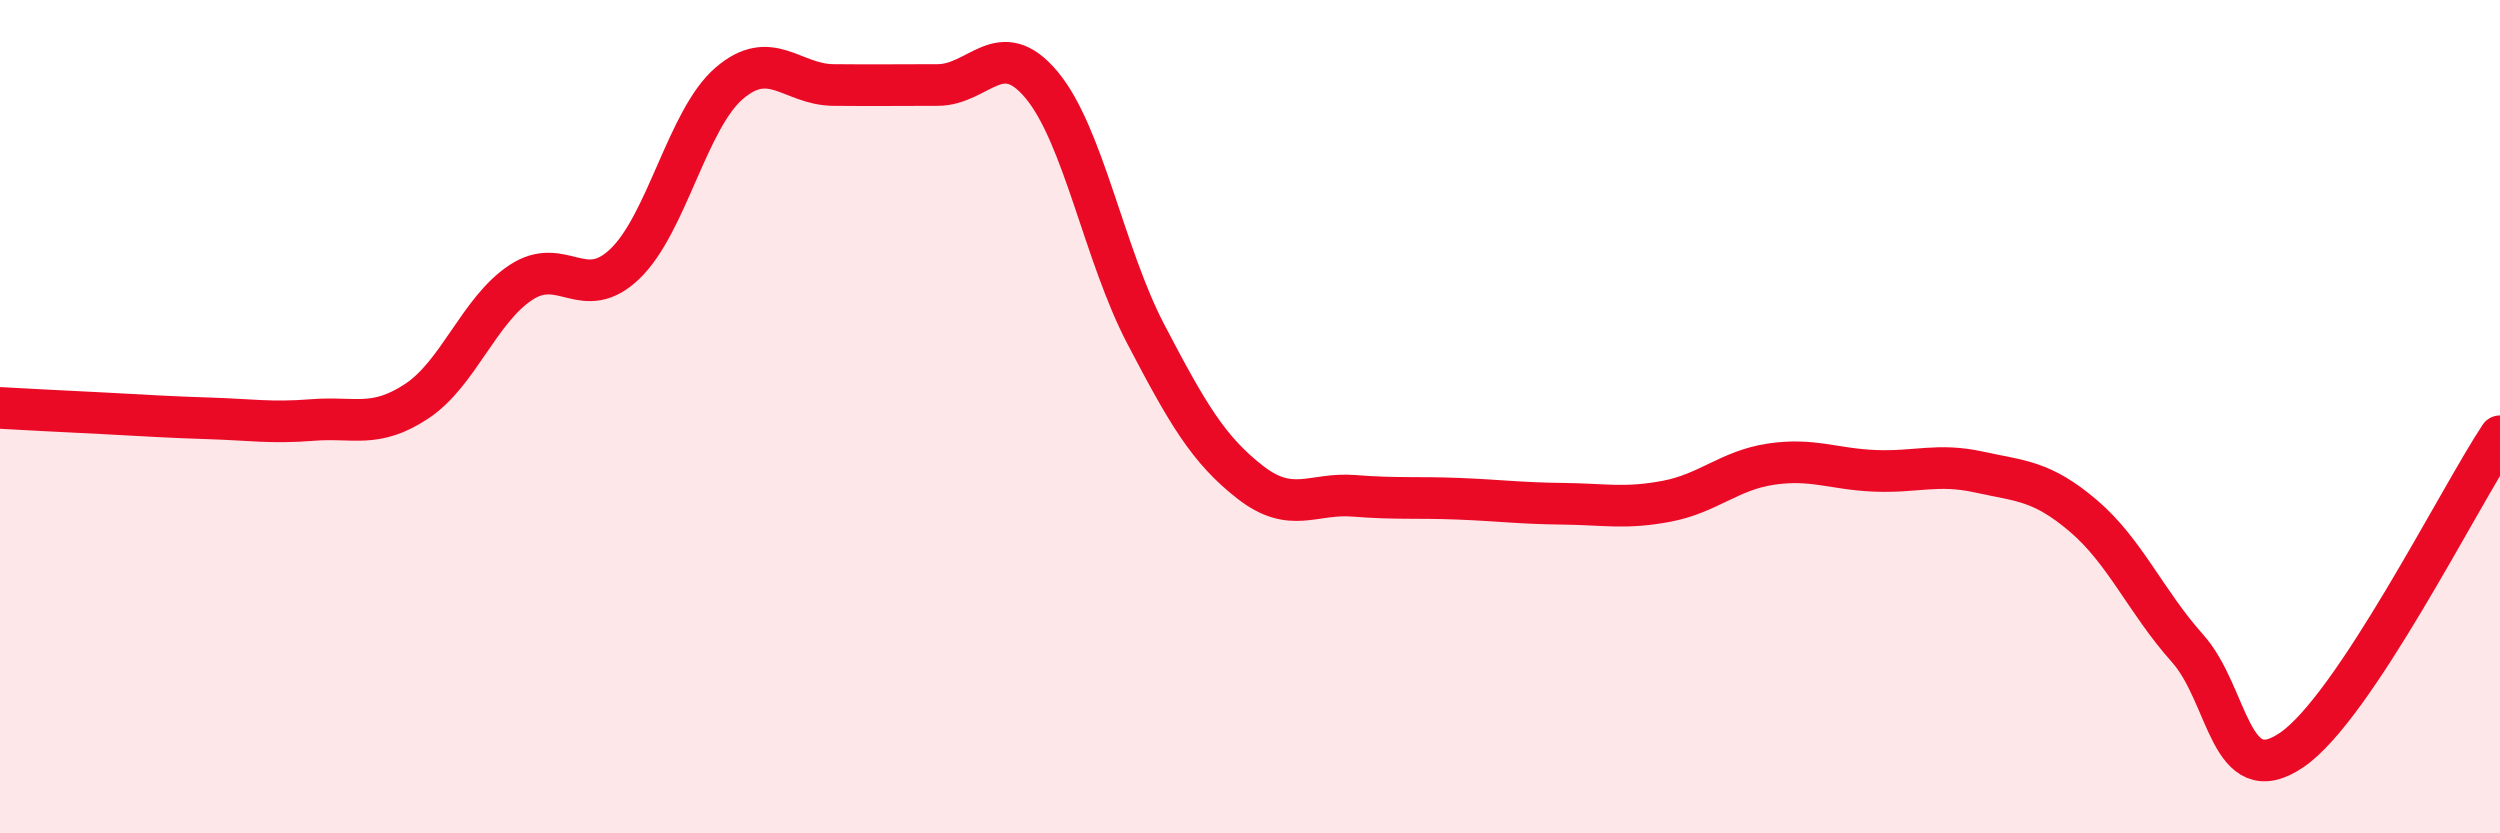 
    <svg width="60" height="20" viewBox="0 0 60 20" xmlns="http://www.w3.org/2000/svg">
      <path
        d="M 0,9.79 C 0.5,9.82 1.5,9.87 2.5,9.92 C 3.5,9.97 4,10.01 5,10.04 C 6,10.07 6.5,10.16 7.5,10.08 C 8.5,10 9,10.29 10,9.63 C 11,8.97 11.5,7.44 12.5,6.78 C 13.5,6.12 14,7.29 15,6.33 C 16,5.37 16.5,2.86 17.5,2 C 18.5,1.14 19,2.03 20,2.04 C 21,2.05 21.5,2.04 22.5,2.04 C 23.5,2.04 24,0.84 25,2.04 C 26,3.24 26.5,6.11 27.5,8.02 C 28.5,9.93 29,10.79 30,11.57 C 31,12.35 31.5,11.82 32.5,11.9 C 33.5,11.98 34,11.93 35,11.97 C 36,12.01 36.5,12.08 37.5,12.09 C 38.5,12.1 39,12.22 40,12.03 C 41,11.84 41.5,11.29 42.5,11.14 C 43.5,10.99 44,11.26 45,11.3 C 46,11.34 46.5,11.11 47.5,11.33 C 48.5,11.55 49,11.53 50,12.38 C 51,13.23 51.5,14.44 52.5,15.56 C 53.5,16.68 53.5,19.02 55,18 C 56.5,16.98 59,11.98 60,10.47L60 20L0 20Z"
        fill="#EB0A25"
        opacity="0.1"
        stroke-linecap="round"
        stroke-linejoin="round"
      />
      <path
        d="M 0,9.79 C 0.5,9.82 1.5,9.87 2.5,9.92 C 3.5,9.97 4,10.01 5,10.04 C 6,10.07 6.5,10.16 7.5,10.08 C 8.5,10 9,10.29 10,9.63 C 11,8.97 11.5,7.44 12.5,6.78 C 13.5,6.12 14,7.29 15,6.33 C 16,5.37 16.5,2.86 17.5,2 C 18.5,1.14 19,2.03 20,2.04 C 21,2.05 21.5,2.04 22.5,2.04 C 23.5,2.04 24,0.84 25,2.04 C 26,3.24 26.5,6.11 27.5,8.02 C 28.5,9.93 29,10.79 30,11.57 C 31,12.35 31.5,11.82 32.5,11.9 C 33.5,11.98 34,11.93 35,11.97 C 36,12.01 36.5,12.08 37.5,12.09 C 38.5,12.1 39,12.22 40,12.03 C 41,11.84 41.5,11.29 42.5,11.14 C 43.5,10.99 44,11.26 45,11.3 C 46,11.34 46.5,11.11 47.5,11.33 C 48.5,11.55 49,11.53 50,12.38 C 51,13.23 51.5,14.44 52.5,15.56 C 53.5,16.68 53.5,19.02 55,18 C 56.5,16.98 59,11.98 60,10.47"
        stroke="#EB0A25"
        stroke-width="1"
        fill="none"
        stroke-linecap="round"
        stroke-linejoin="round"
      />
    </svg>
  